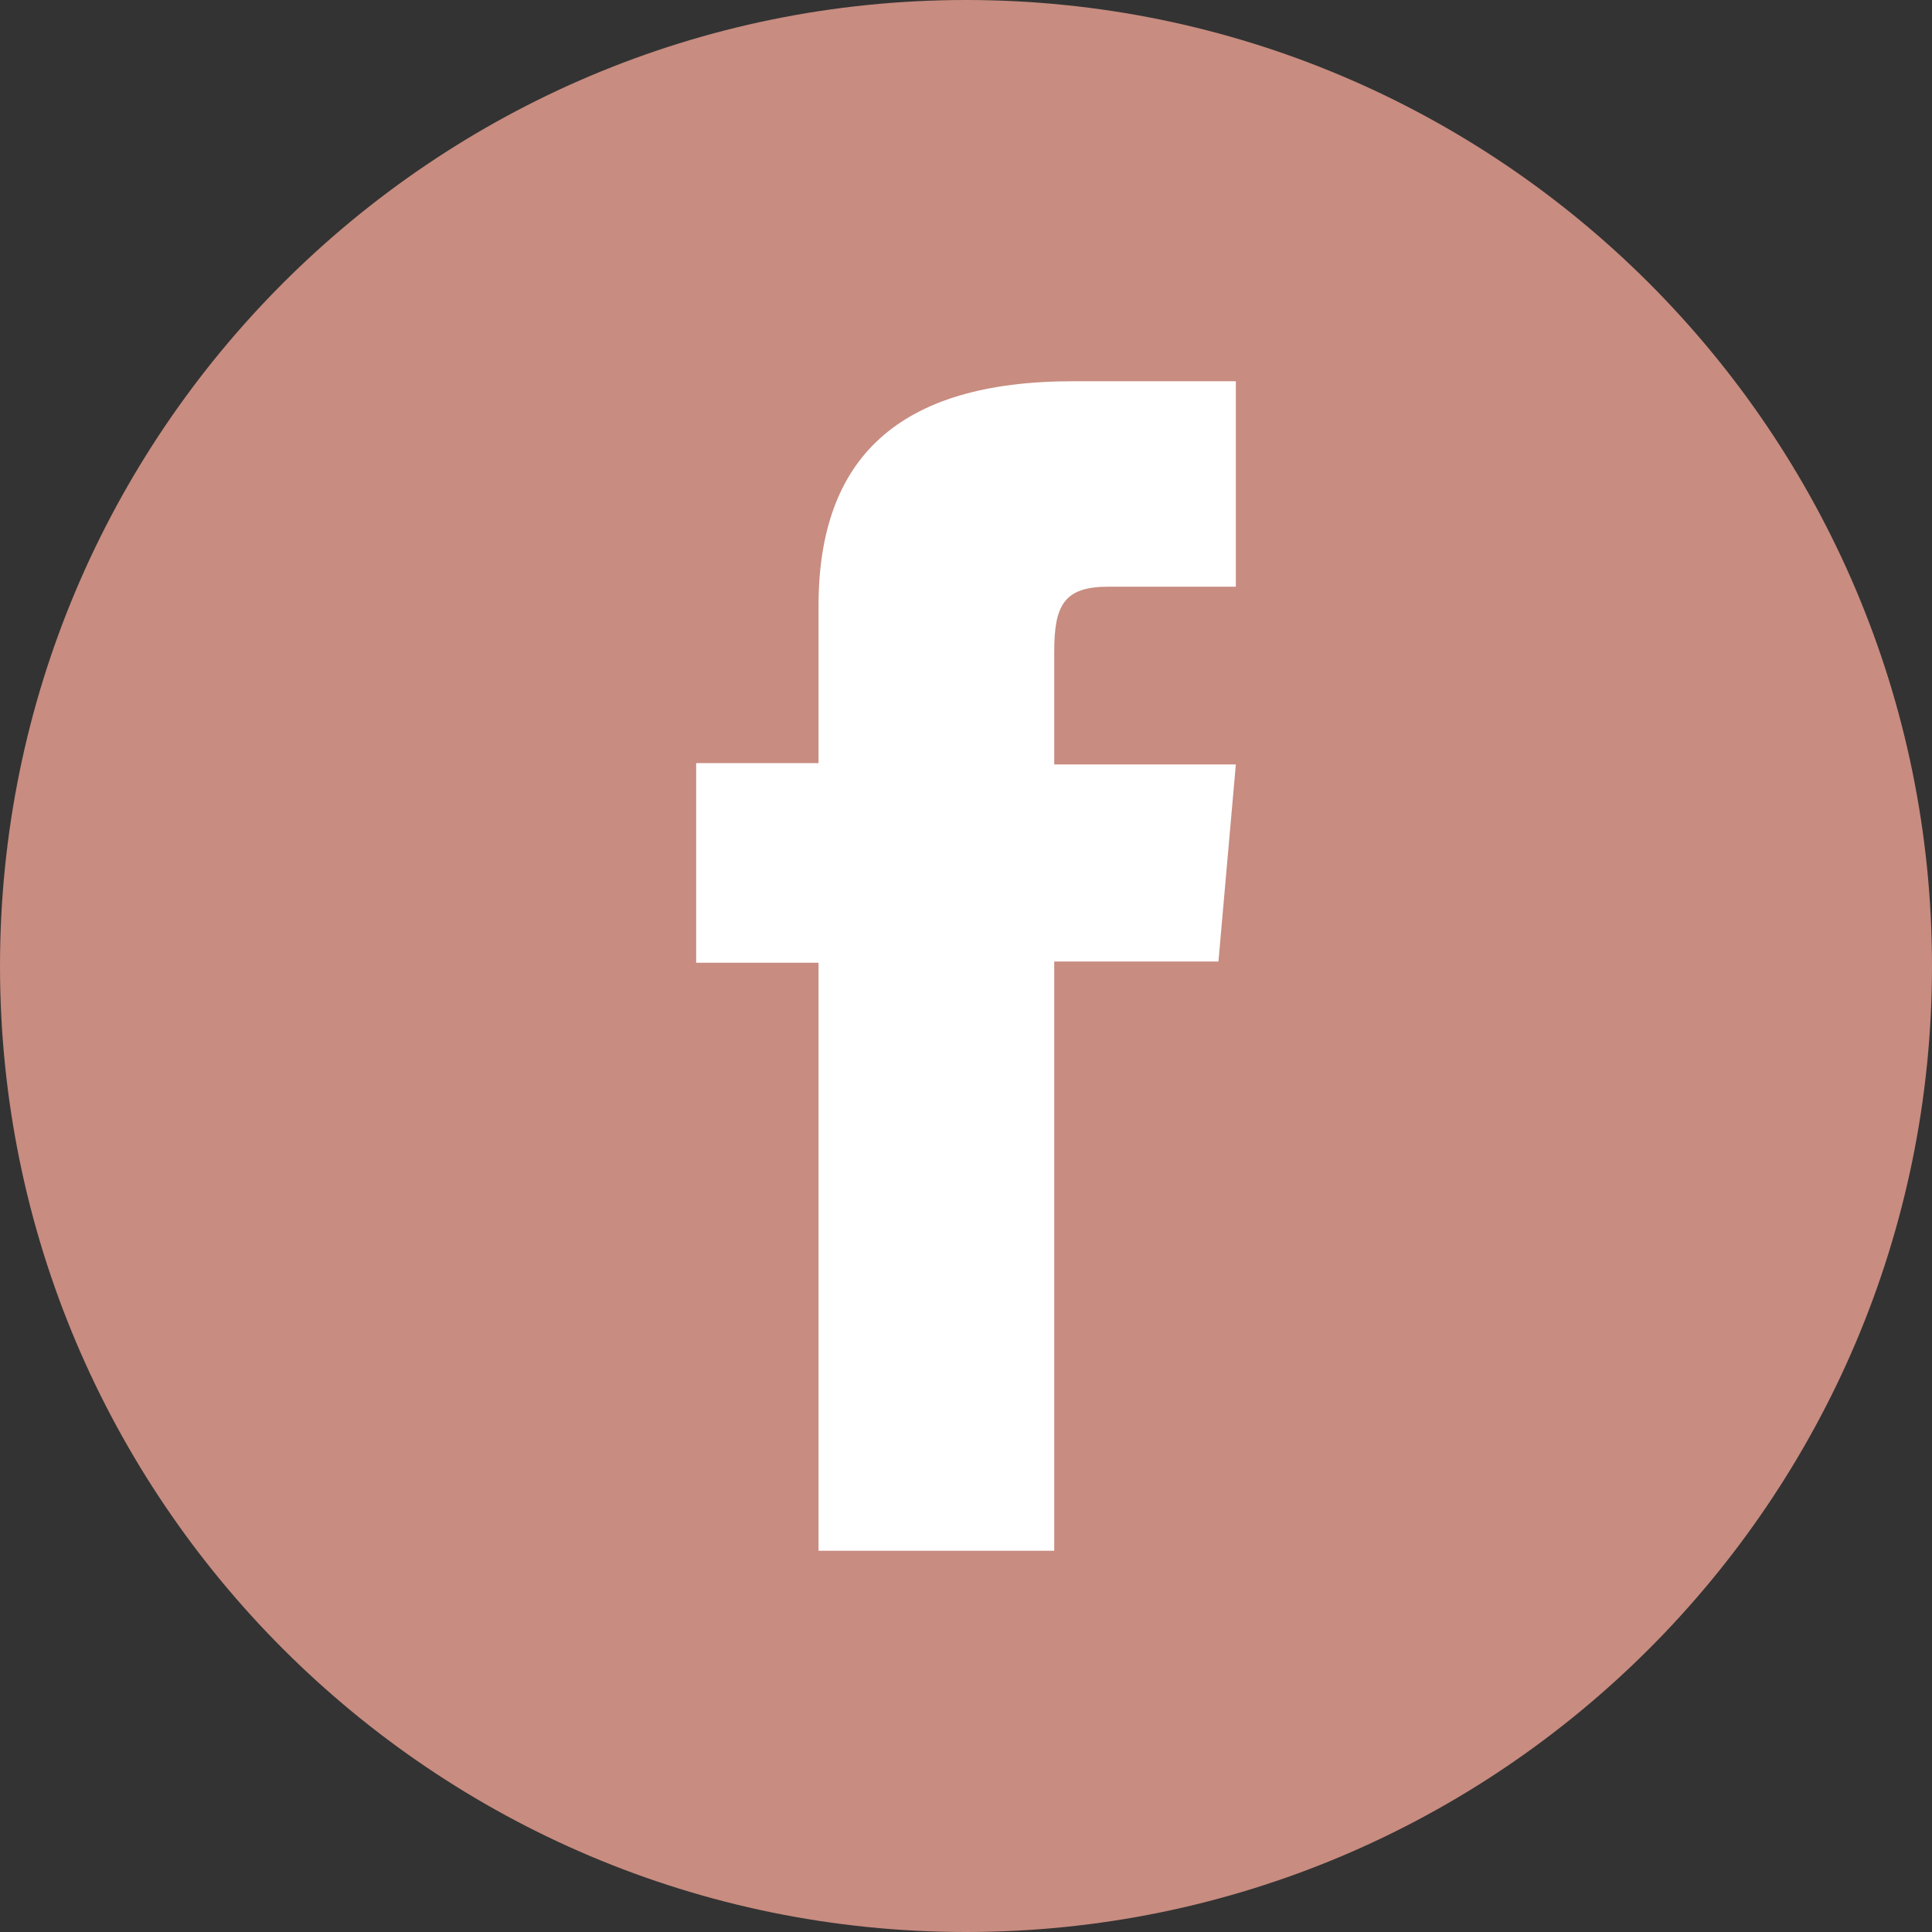 <?xml version="1.0" encoding="utf-8"?>
<!-- Generator: Adobe Illustrator 26.2.1, SVG Export Plug-In . SVG Version: 6.00 Build 0)  -->
<svg version="1.1" id="Layer_1" xmlns="http://www.w3.org/2000/svg" xmlns:xlink="http://www.w3.org/1999/xlink" x="0px" y="0px"
	 viewBox="0 0 30 30" style="enable-background:new 0 0 30 30;" xml:space="preserve">
<rect x="0" y="0" width="30" height="30" fill="#333333" stroke="none"/>
<style type="text/css">
	.st0{fill:#C88C80;}
	.st1{fill:#FFFFFF;}
</style>
<g>
	<path class="st0" d="M15,30L15,30C6.72,30,0,23.28,0,15v0C0,6.72,6.72,0,15,0h0c8.28,0,15,6.72,15,15v0C30,23.28,23.28,30,15,30z"
		/>
	<path id="XMLID_00000080904254035611720090000005294863234322723717_" class="st1" d="M12.71,24.08h3.66v-9.15h2.55l0.27-3.06
		h-2.82c0,0,0-1.14,0-1.75c0-0.72,0.15-1.01,0.84-1.01c0.56,0,1.98,0,1.98,0V5.92c0,0-2.09,0-2.53,0c-2.72,0-3.95,1.2-3.95,3.49
		c0,2,0,2.44,0,2.44h-1.9v3.1h1.9V24.08z"/>
</g>
</svg>

